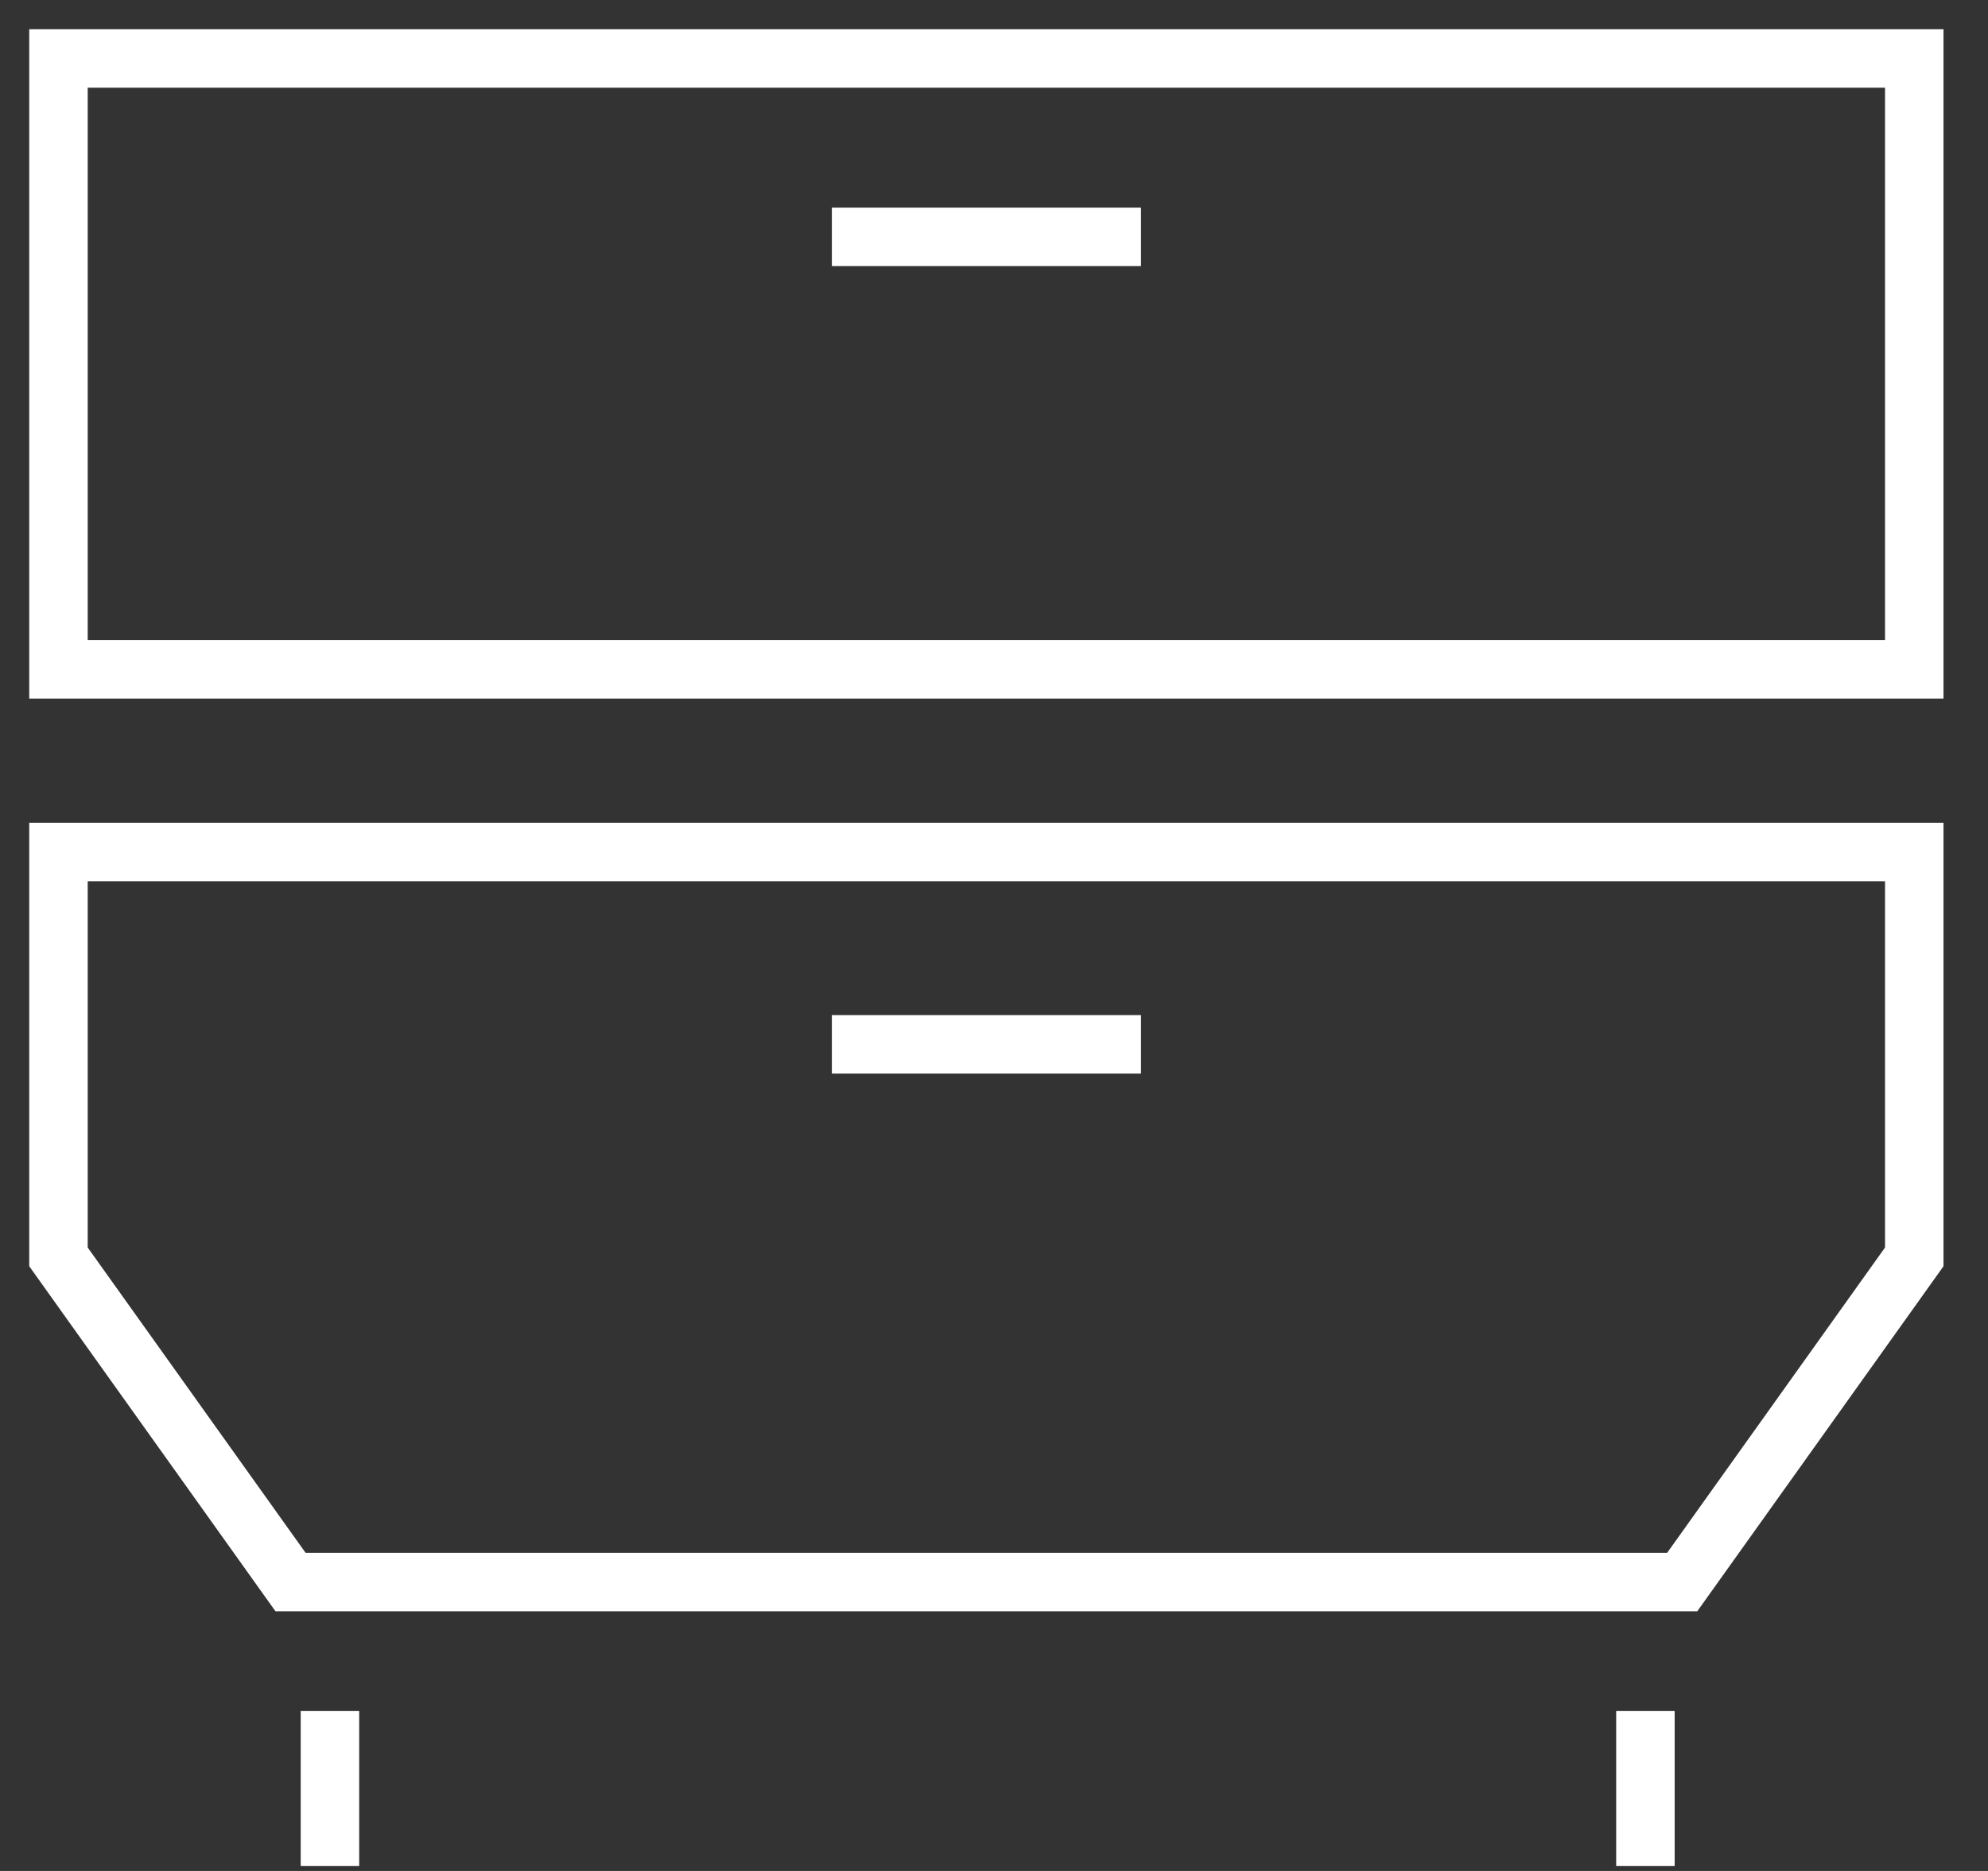 <svg width="34" height="32" viewBox="0 0 34 32" fill="none" xmlns="http://www.w3.org/2000/svg">
<rect x="0" y="0" width="34" height="32" fill="#333333" stroke="none"/>
<path d="M32.739 1H1V11.449H32.739V1Z" stroke="white"/>
<path d="M1 14.573H32.739V21.497L28.77 27.059H4.969L1 21.497V14.573Z" stroke="white"/>
<path d="M5.643 29.265V31.916" stroke="white"/>
<path d="M28.141 29.265V31.916" stroke="white"/>
<path d="M14.227 17.862H19.514" stroke="white"/>
<path d="M14.227 4.051H19.514" stroke="white"/>
</svg>
